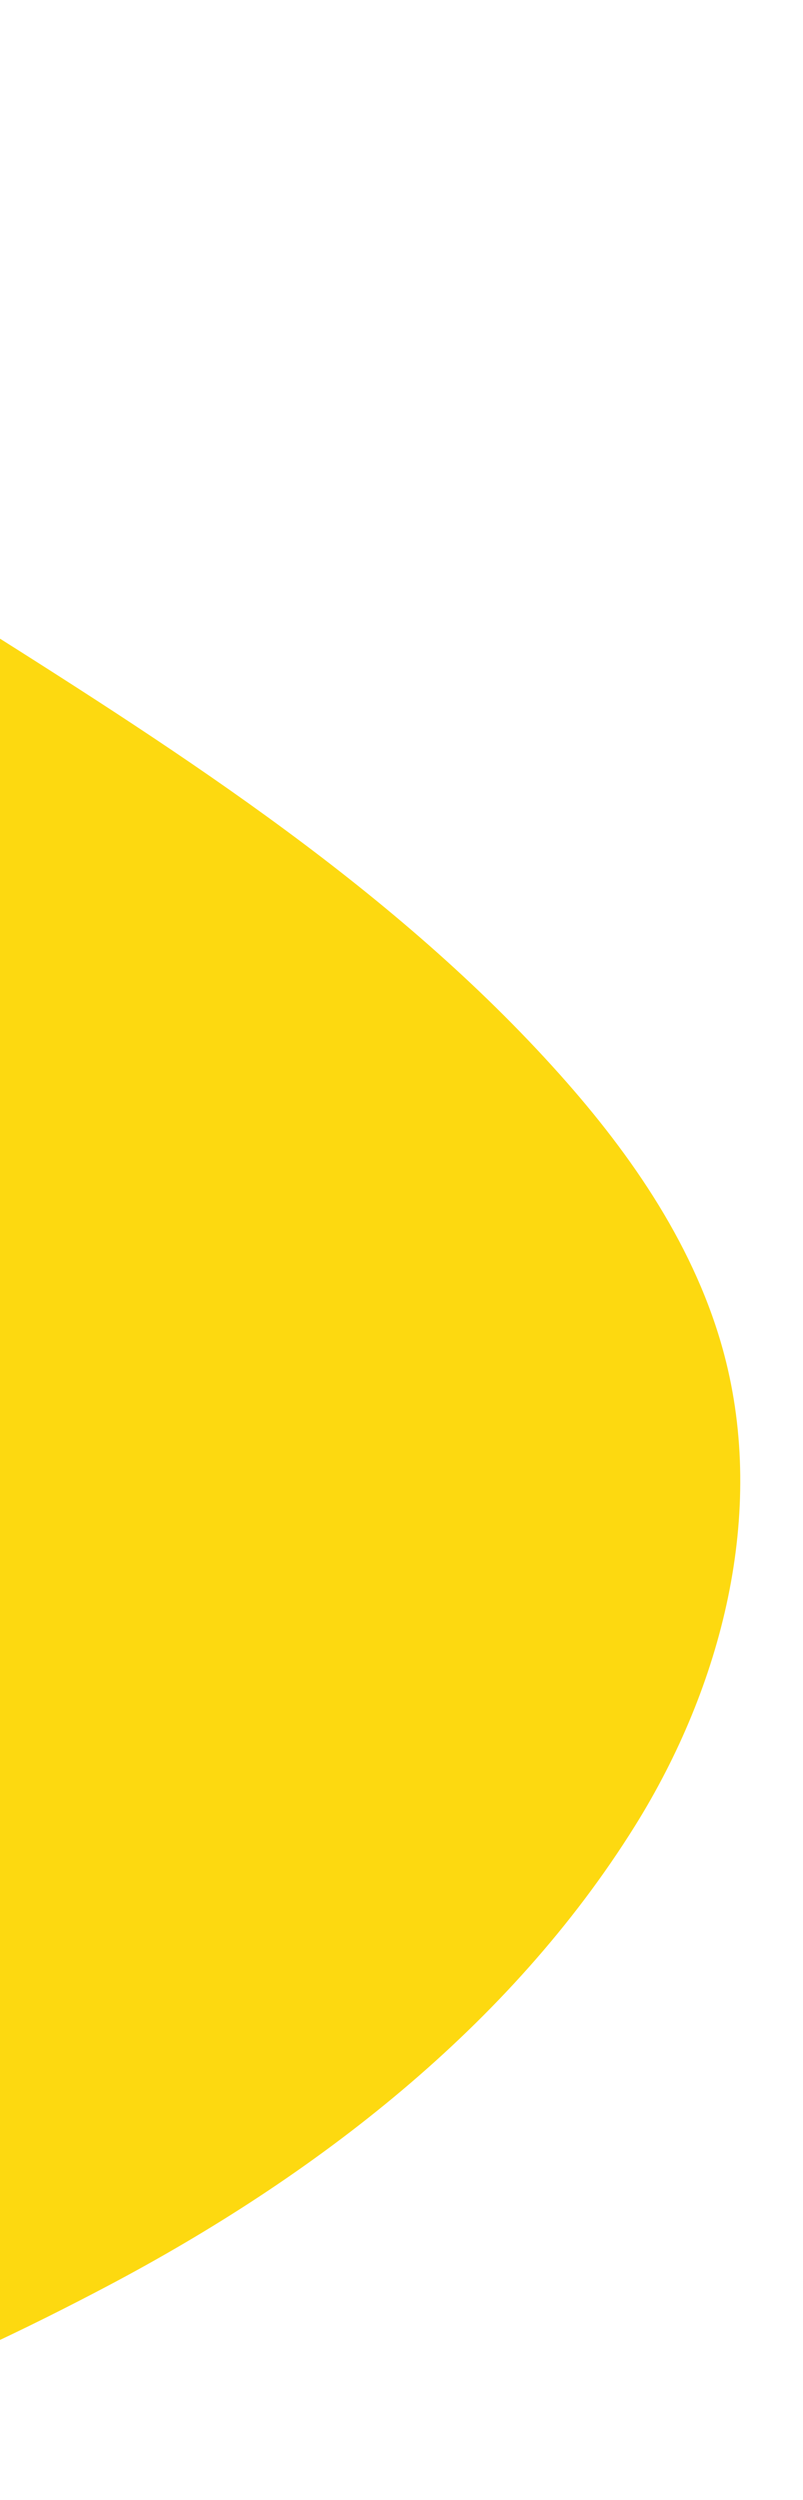 <svg xmlns="http://www.w3.org/2000/svg" xmlns:xlink="http://www.w3.org/1999/xlink" width="256" height="797" viewBox="0 0 256 797"><defs><clipPath id="clip-path"><rect id="Rectangle_11026" data-name="Rectangle 11026" width="256" height="797" fill="#f6837f" stroke="#707070" stroke-width="1"></rect></clipPath></defs><g id="Petale_jaune" clip-path="url(#clip-path)"><path id="Petale_jaune-2" data-name="Petale_jaune" d="M58.385,598.64C26.6,534.895.284,462.447,0,391.661c-.4-102.815,56.9-200.424,137.13-264.728C250.037,36.434,412.038-1.829,554.729.067,625.3,1,710.4,16.626,750.138,81.087c31.807,51.585,23.613,116.727,7.344,172.048-10.425,35.447-24.958,69.636-41.252,102.75-36.914,75.042-74.148,150.6-118.862,221.381-41.43,65.58-84.543,132.579-142.813,184.654-25.977,23.218-55.594,43.529-89.267,52.466-50.674,13.449-105.782-.642-150.283-28.367C150.836,746.038,103.2,683.98,68.263,617.866q-5-9.462-9.878-19.227" transform="translate(-583.535 797) rotate(-90)" fill="#fdd910"></path></g></svg>